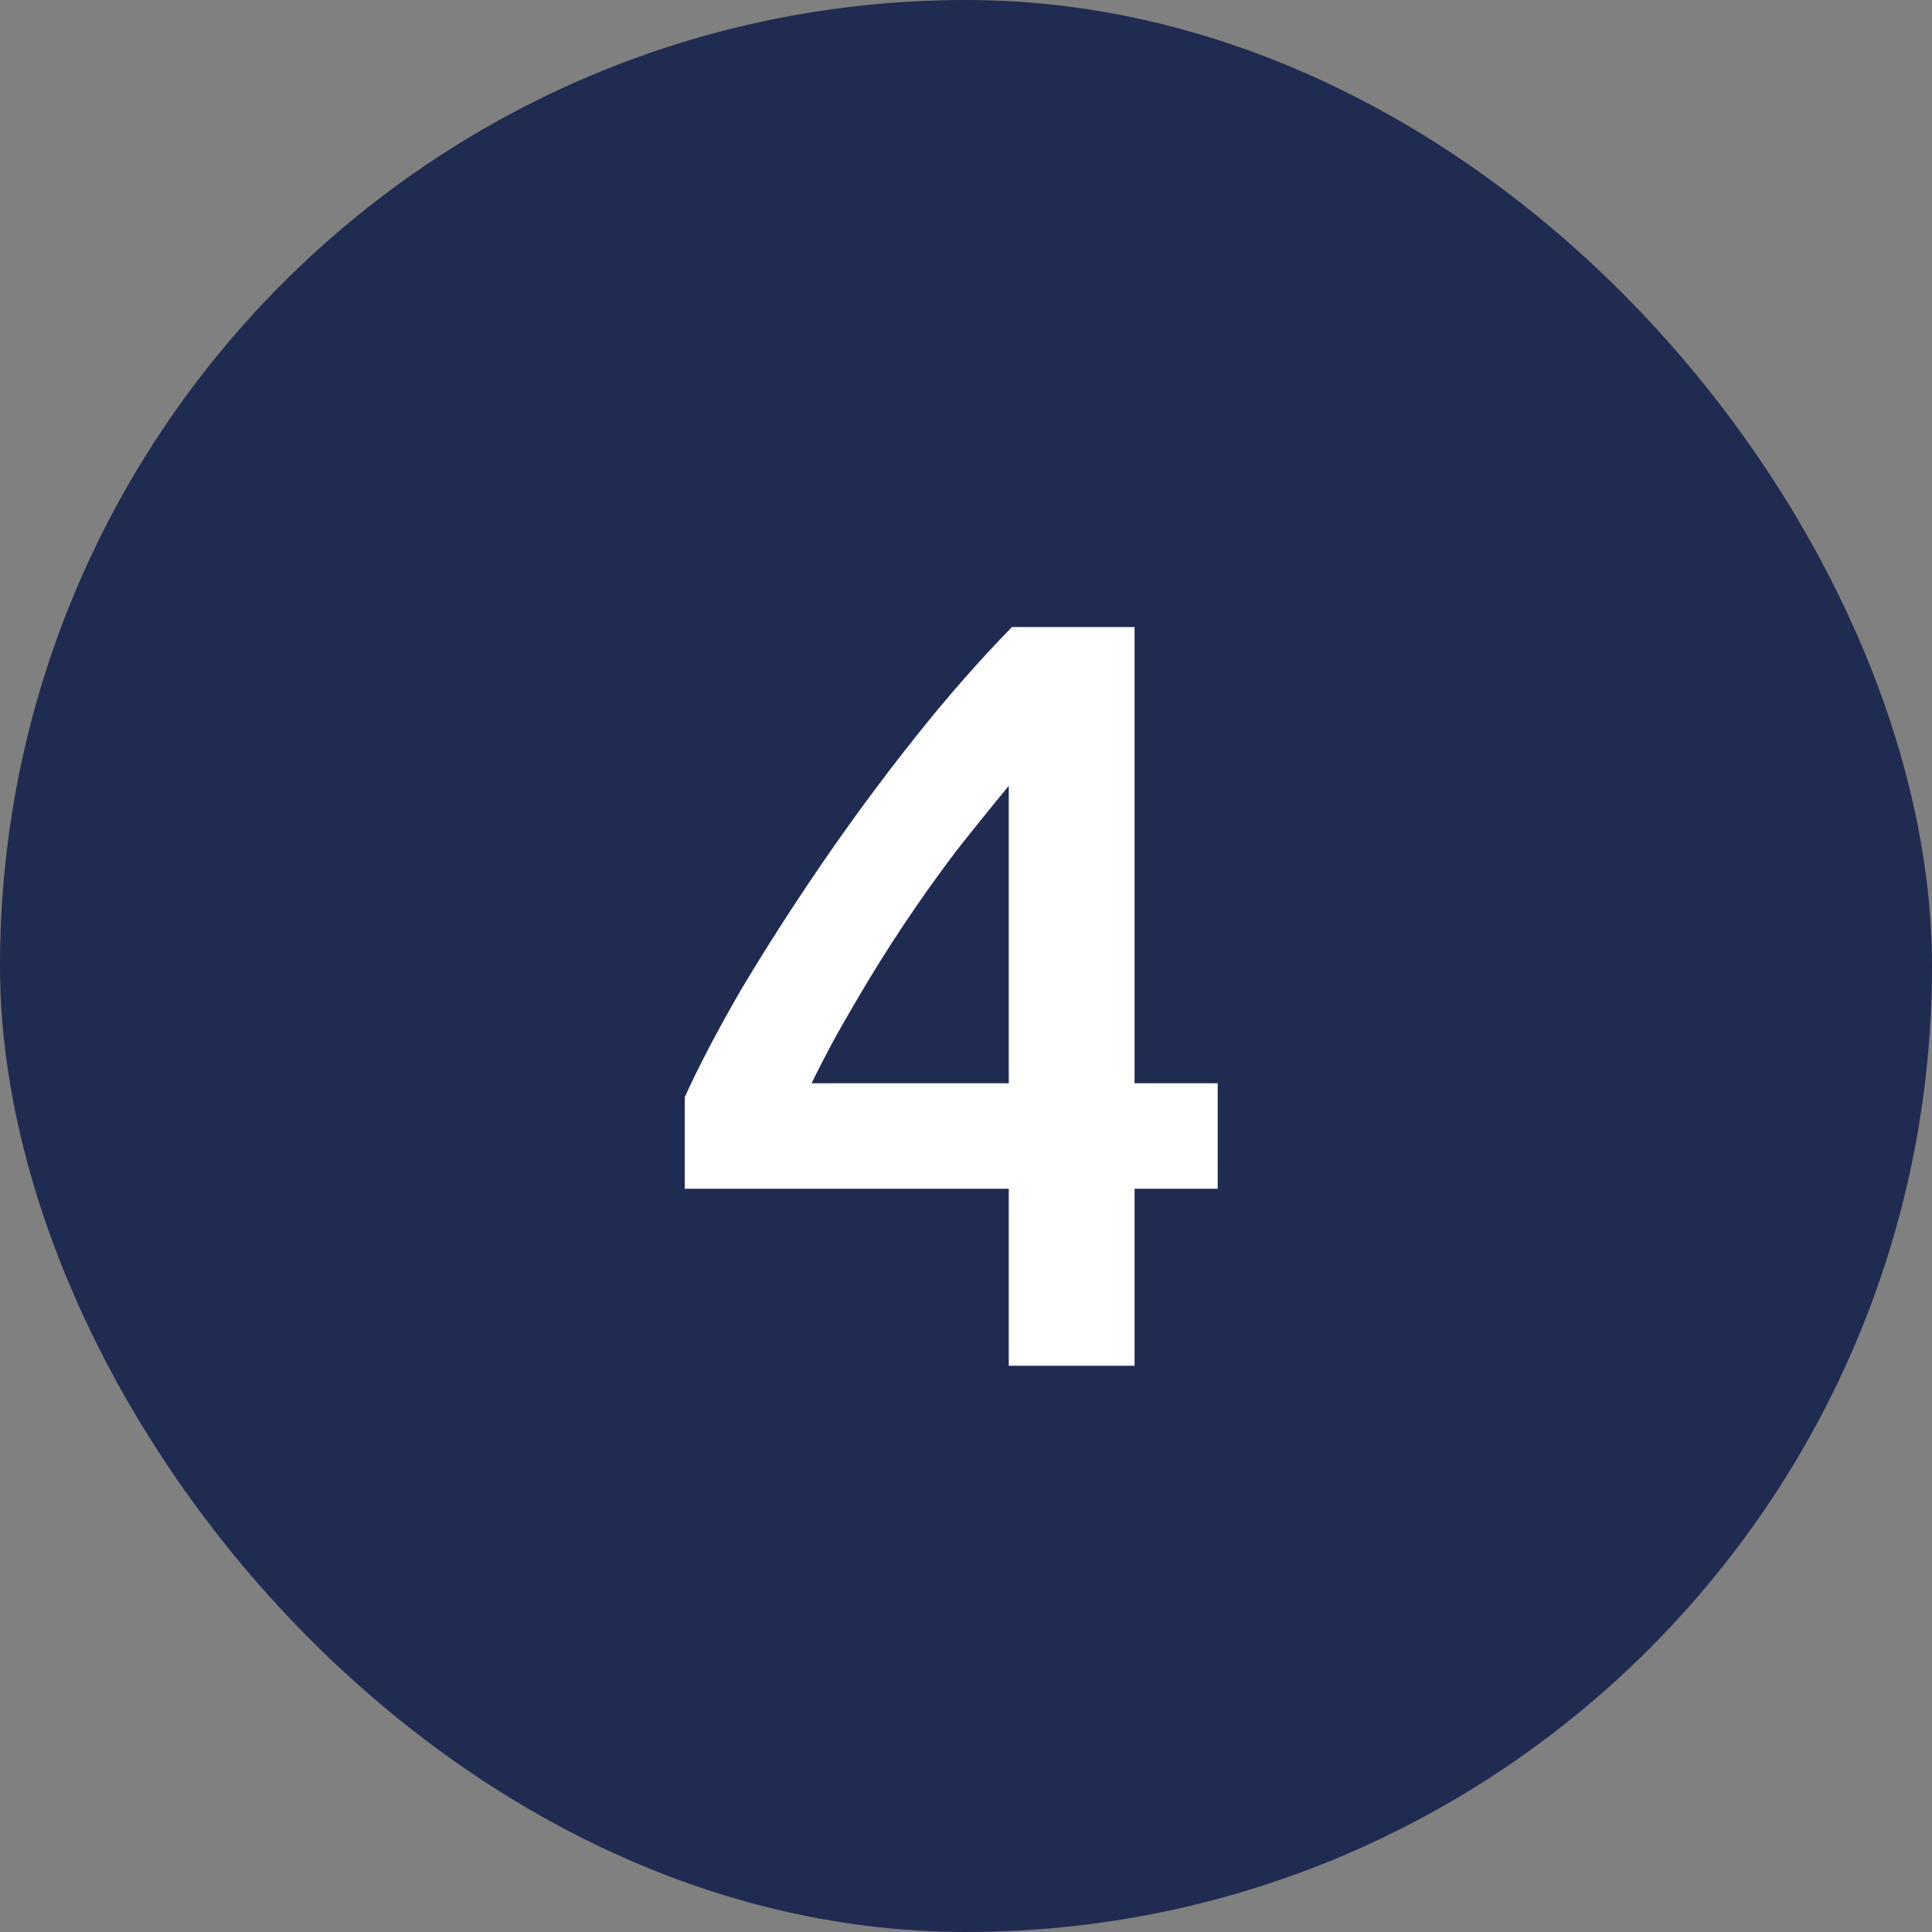 <?xml version="1.0" encoding="UTF-8"?>
<svg xmlns="http://www.w3.org/2000/svg" width="58" height="58" viewBox="0 0 58 58" fill="none">
  <rect x="0" y="0" width="58" height="58" fill="#808080" stroke="none"/>
  <rect width="58" height="58" rx="29" fill="#202B51"></rect>
  <path d="M30.284 23.592C29.772 24.211 29.239 24.872 28.684 25.576C28.151 26.28 27.628 27.016 27.116 27.784C26.604 28.552 26.113 29.341 25.644 30.152C25.175 30.941 24.748 31.731 24.364 32.52H30.284V23.592ZM34.06 18.824V32.52H36.556V35.688H34.06V41H30.284V35.688H20.556V32.936C20.983 31.997 21.548 30.92 22.252 29.704C22.977 28.488 23.777 27.24 24.652 25.96C25.527 24.68 26.455 23.421 27.436 22.184C28.417 20.947 29.399 19.827 30.38 18.824H34.06Z" fill="white"></path>
</svg>
